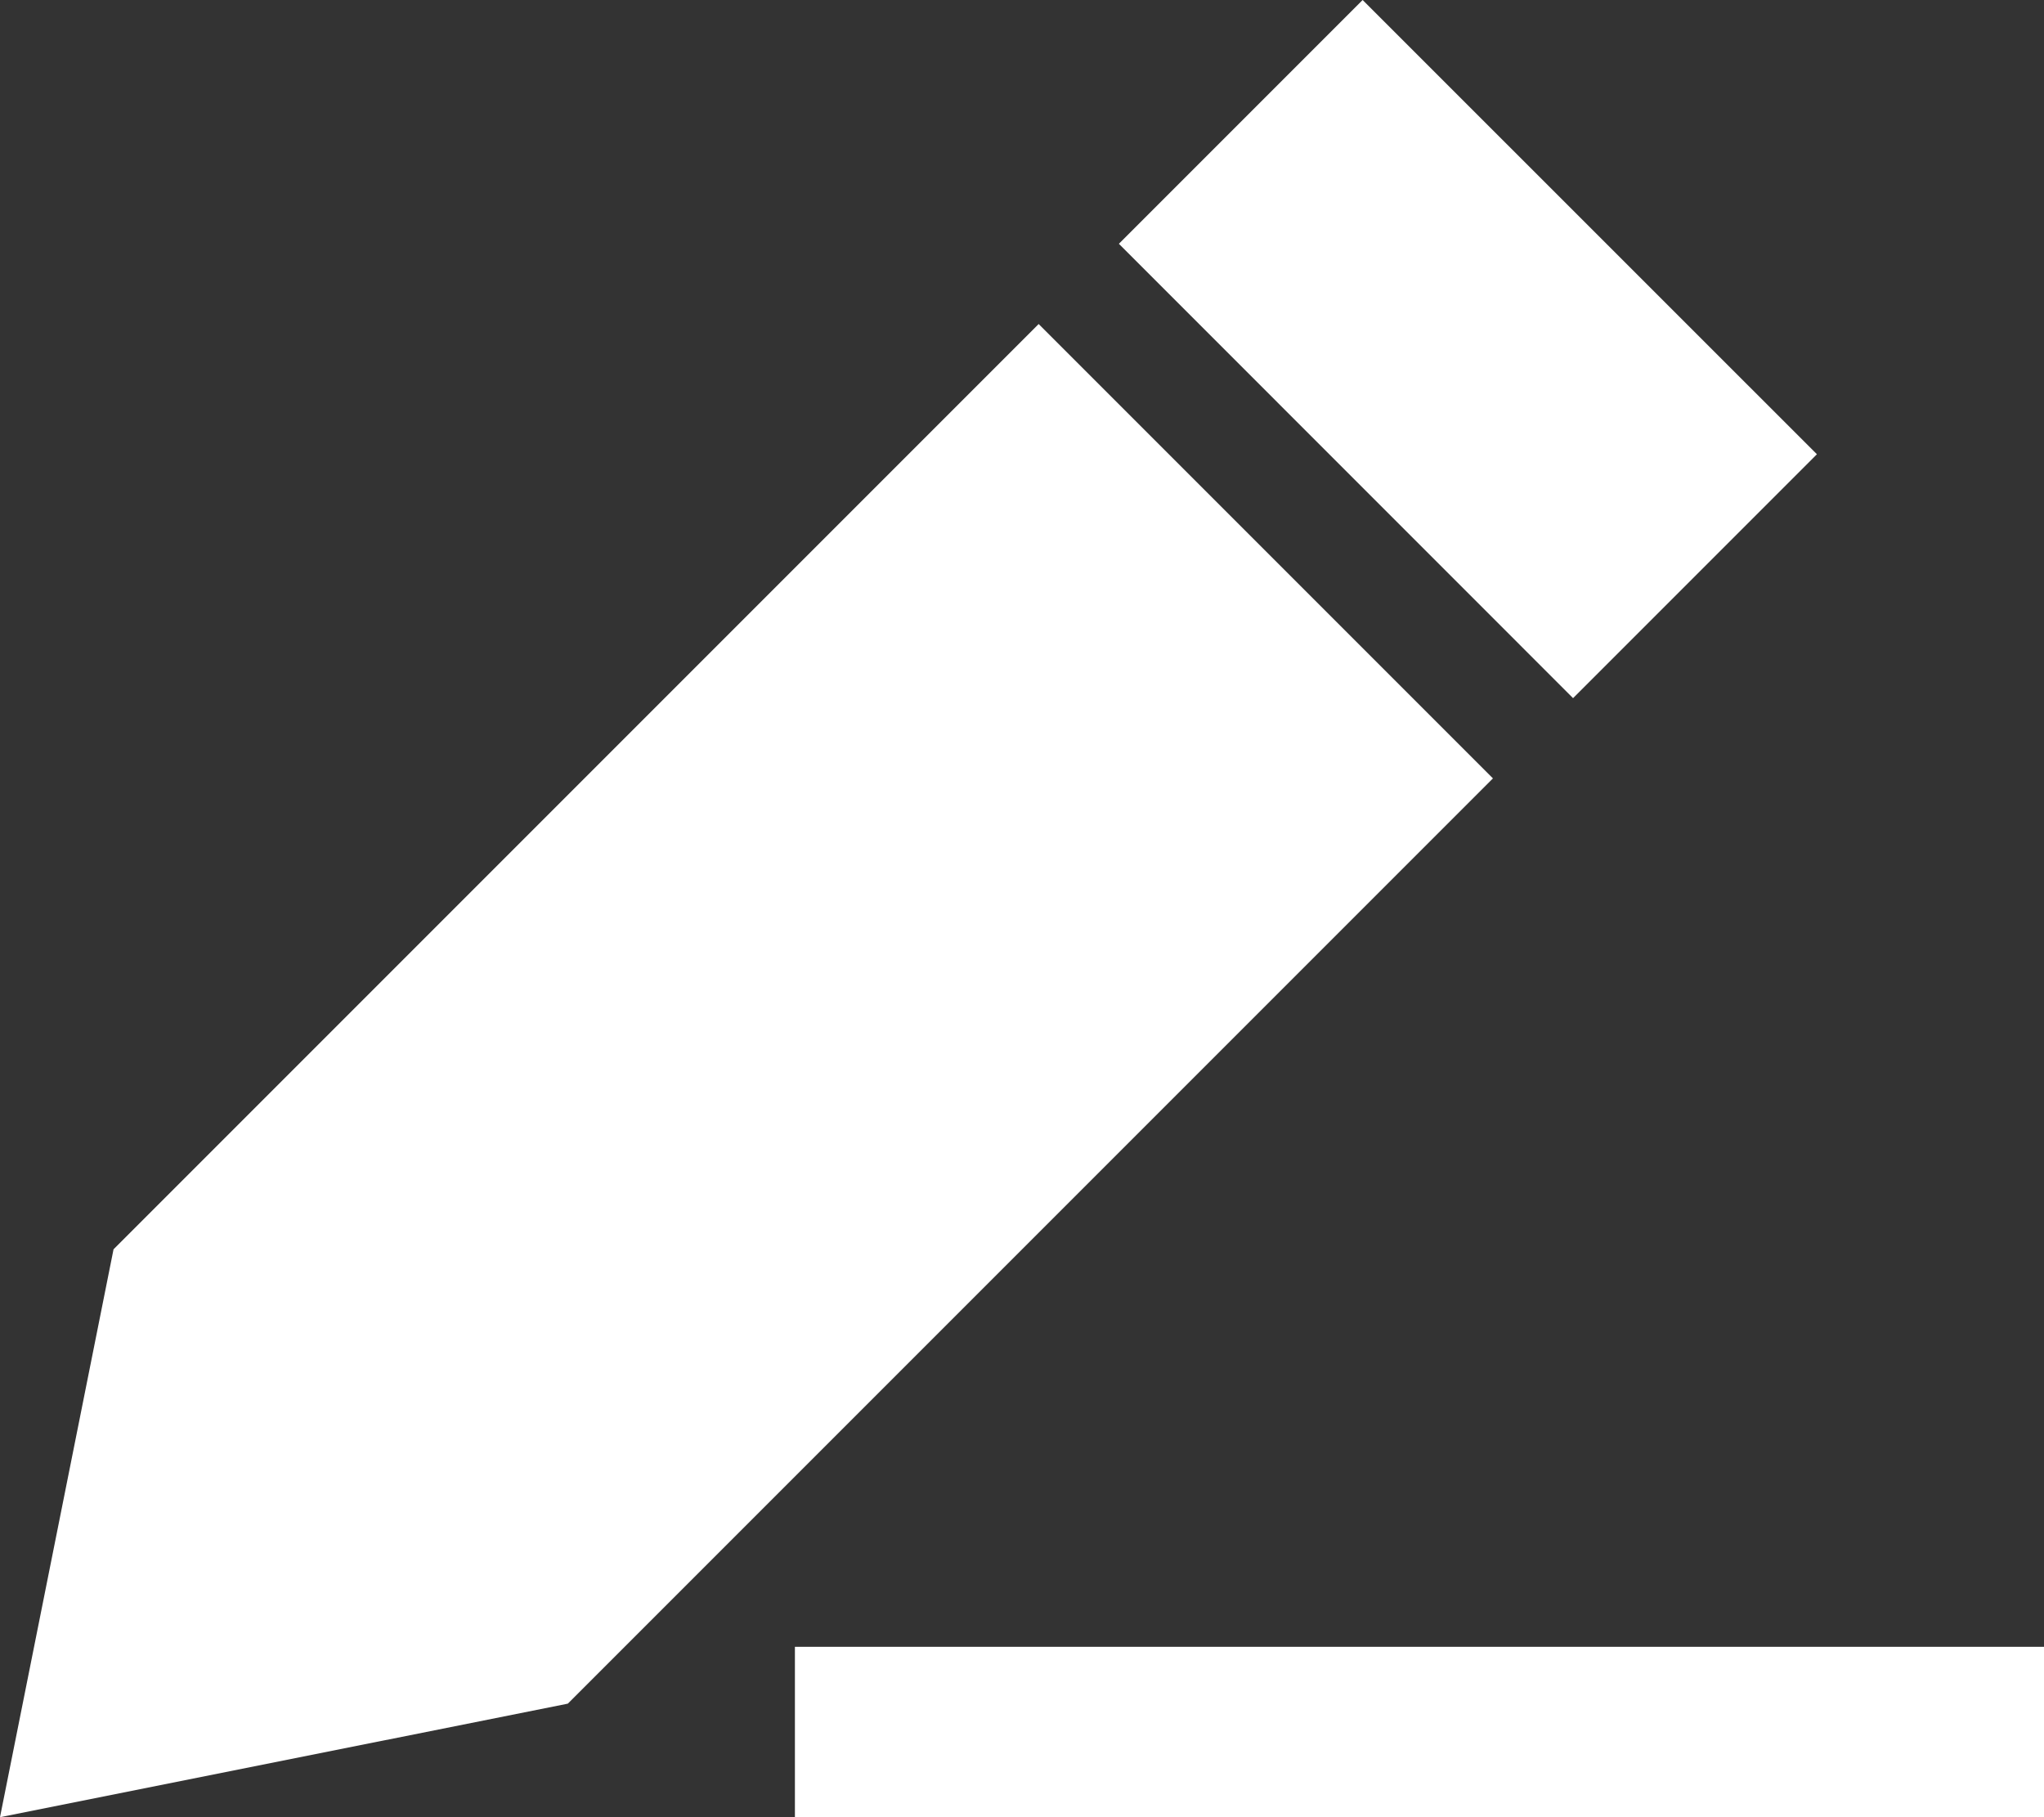 <svg xmlns="http://www.w3.org/2000/svg" width="20" height="17.778" viewBox="0 0 20 17.778"><rect x="0" y="0" width="20" height="17.778" fill="#333333" stroke="none"/><path d="M1.111,12.222,0,17.778l5.556-1.111,9.052-9.052L10.163,3.17ZM17.778,4.444,13.333,0,10.948,2.385,15.392,6.83ZM8.611,16.111H7.778v1.667H20V16.111H8.611Z" fill="#fff"/></svg>